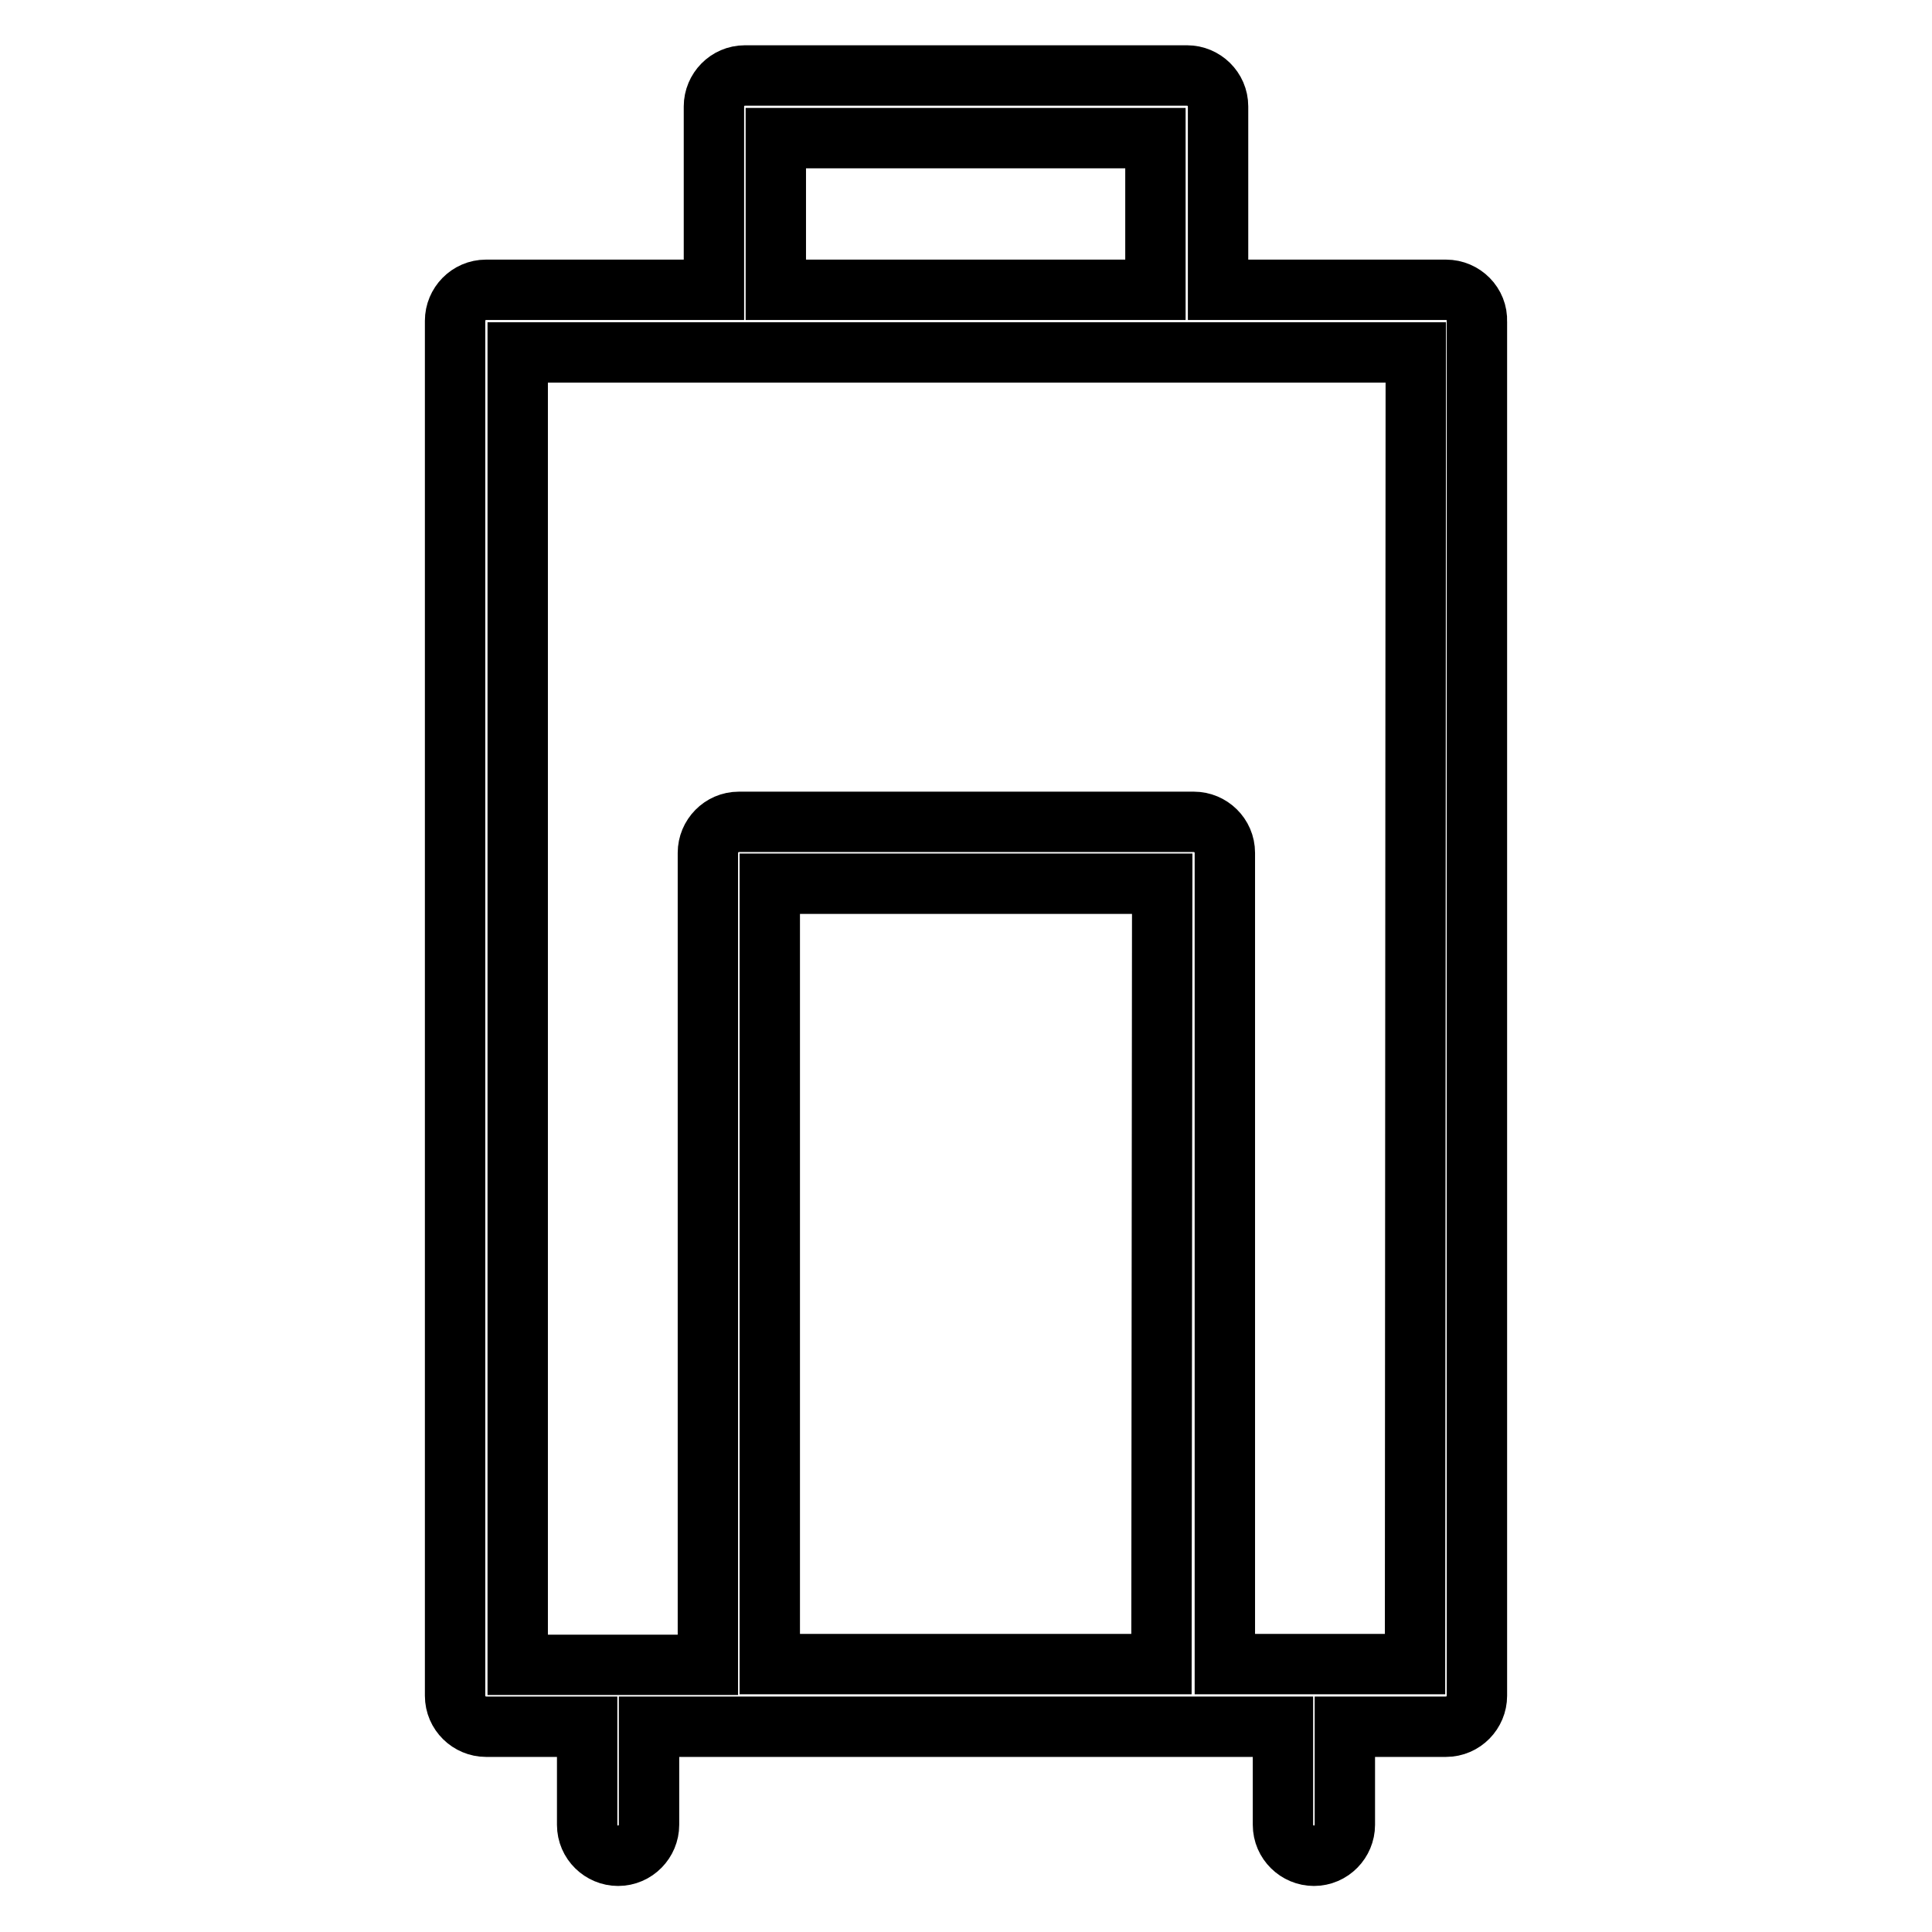 <?xml version="1.0" encoding="utf-8"?>
<!-- Svg Vector Icons : http://www.onlinewebfonts.com/icon -->
<!DOCTYPE svg PUBLIC "-//W3C//DTD SVG 1.1//EN" "http://www.w3.org/Graphics/SVG/1.1/DTD/svg11.dtd">
<svg version="1.1" xmlns="http://www.w3.org/2000/svg" xmlns:xlink="http://www.w3.org/1999/xlink" x="0px" y="0px" viewBox="0 0 256 256" enable-background="new 0 0 256 256" xml:space="preserve">
<g><g><g><path stroke-width="8" fill-opacity="0" stroke="#000000"  d="M191.6,38.4h-30.2V14.1c0-2.3-1.9-4.1-4.1-4.1H98.7c-2.3,0-4.1,1.9-4.1,4.1v24.3H64.4c-2.3,0-4.1,1.9-4.1,4.1v182.2c0,2.3,1.9,4.1,4.1,4.1h13.4v13c0,2.3,1.9,4.1,4.1,4.1c2.3,0,4.1-1.9,4.1-4.1v-13h11.9h60.2H170v13c0,2.3,1.9,4.1,4.1,4.1c2.3,0,4.1-1.9,4.1-4.1v-13h13.4c2.3,0,4.1-1.9,4.1-4.1V42.6C195.8,40.3,193.9,38.4,191.6,38.4z M102.8,18.3h50.3v20.1h-50.3V18.3z M153.9,220.5h-51.9V117.1H154L153.9,220.5L153.9,220.5z M187.5,220.5h-25.2V113c0-2.3-1.9-4.1-4.1-4.1H97.9c-2.3,0-4.1,1.9-4.1,4.1v107.6H68.6V46.7h30.2h88.8L187.5,220.5L187.5,220.5z"/></g><g></g><g></g><g></g><g></g><g></g><g></g><g></g><g></g><g></g><g></g><g></g><g></g><g></g><g></g><g></g></g></g>
</svg>